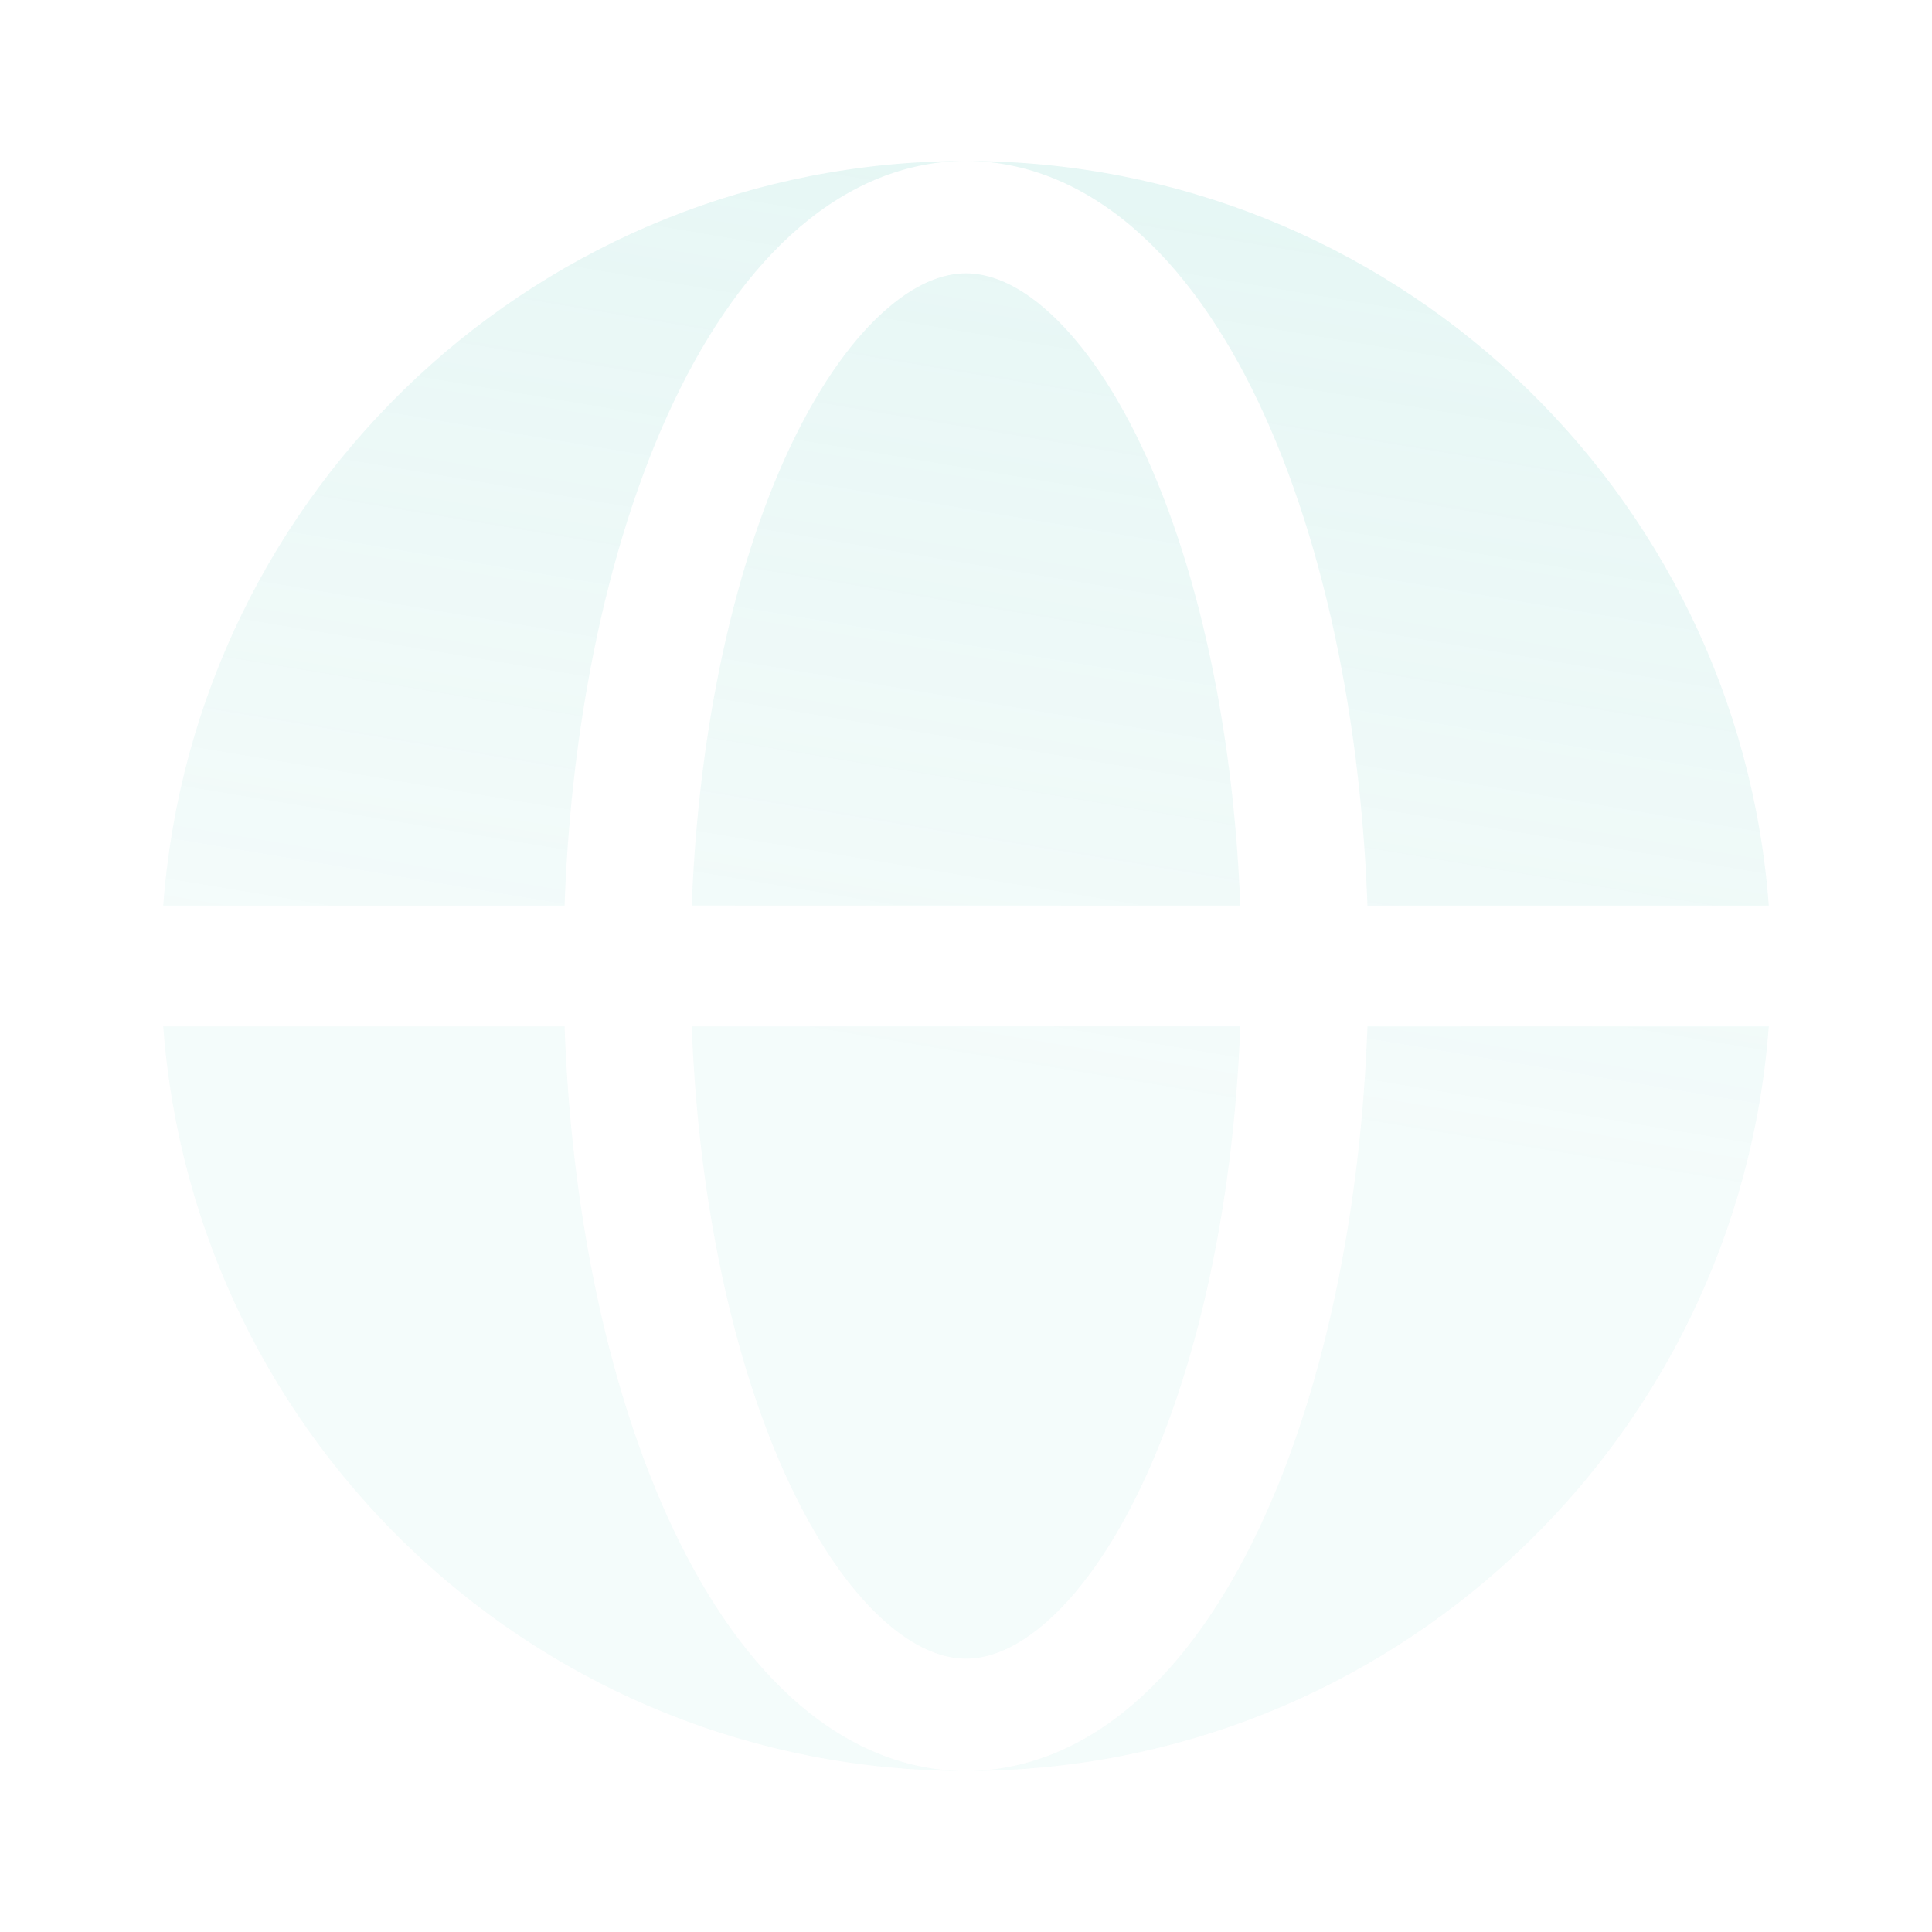 <?xml version="1.0" encoding="UTF-8"?> <svg xmlns="http://www.w3.org/2000/svg" width="162" height="162" viewBox="0 0 162 162" fill="none"><g opacity="0.3"><path fill-rule="evenodd" clip-rule="evenodd" d="M13.688 75.938C16.277 41.023 45.425 13.5 81.001 13.5C75.393 13.5 70.399 15.958 66.291 19.718C62.204 23.458 58.75 28.679 55.956 34.851C53.146 41.06 50.964 48.321 49.486 56.201C48.302 62.518 47.581 69.177 47.341 75.938H13.688ZM13.688 86.062H47.341C47.581 92.823 48.302 99.482 49.486 105.799C50.964 113.679 53.146 120.94 55.956 127.149C58.75 133.321 62.204 138.542 66.291 142.282C70.399 146.042 75.393 148.5 81.001 148.5C45.425 148.5 16.277 120.977 13.688 86.062Z" fill="url(#paint0_linear_142_1306)"></path><path d="M81.001 22.919C79.145 22.919 76.747 23.709 73.958 26.26C71.149 28.831 68.337 32.86 65.852 38.349C63.384 43.802 61.38 50.385 60.001 57.741C58.914 63.534 58.241 69.675 58.004 75.938H103.998C103.761 69.675 103.087 63.534 102.001 57.741C100.622 50.385 98.618 43.802 96.15 38.349C93.665 32.86 90.853 28.831 88.044 26.26C85.255 23.709 82.857 22.919 81.001 22.919Z" fill="url(#paint1_linear_142_1306)"></path><path d="M60.001 104.259C61.38 111.615 63.384 118.198 65.852 123.651C68.337 129.14 71.149 133.169 73.958 135.74C76.747 138.292 79.145 139.081 81.001 139.081C82.857 139.081 85.255 138.292 88.044 135.74C90.853 133.169 93.665 129.14 96.15 123.651C98.618 118.198 100.622 111.615 102.001 104.259C103.087 98.466 103.761 92.325 103.998 86.062H58.004C58.241 92.325 58.914 98.466 60.001 104.259Z" fill="url(#paint2_linear_142_1306)"></path><path d="M81.001 13.5C86.609 13.5 91.603 15.958 95.711 19.718C99.798 23.458 103.252 28.679 106.046 34.851C108.856 41.06 111.038 48.321 112.516 56.201C113.7 62.518 114.421 69.177 114.661 75.938H148.314C145.725 41.023 116.577 13.5 81.001 13.5Z" fill="url(#paint3_linear_142_1306)"></path><path d="M112.516 105.799C111.038 113.679 108.856 120.94 106.046 127.149C103.252 133.321 99.798 138.542 95.711 142.282C91.603 146.042 86.609 148.5 81.001 148.5C116.577 148.5 145.725 120.977 148.314 86.062H114.661C114.421 92.823 113.7 99.482 112.516 105.799Z" fill="url(#paint4_linear_142_1306)"></path></g><defs><linearGradient id="paint0_linear_142_1306" x1="56.264" y1="-59.565" x2="32.615" y2="81.897" gradientUnits="userSpaceOnUse"><stop stop-color="#4BC3B5" stop-opacity="0.7"></stop><stop offset="1" stop-color="#4BC3B5" stop-opacity="0.2"></stop></linearGradient><linearGradient id="paint1_linear_142_1306" x1="56.264" y1="-59.565" x2="32.615" y2="81.897" gradientUnits="userSpaceOnUse"><stop stop-color="#4BC3B5" stop-opacity="0.7"></stop><stop offset="1" stop-color="#4BC3B5" stop-opacity="0.2"></stop></linearGradient><linearGradient id="paint2_linear_142_1306" x1="56.264" y1="-59.565" x2="32.615" y2="81.897" gradientUnits="userSpaceOnUse"><stop stop-color="#4BC3B5" stop-opacity="0.7"></stop><stop offset="1" stop-color="#4BC3B5" stop-opacity="0.2"></stop></linearGradient><linearGradient id="paint3_linear_142_1306" x1="56.264" y1="-59.565" x2="32.615" y2="81.897" gradientUnits="userSpaceOnUse"><stop stop-color="#4BC3B5" stop-opacity="0.7"></stop><stop offset="1" stop-color="#4BC3B5" stop-opacity="0.2"></stop></linearGradient><linearGradient id="paint4_linear_142_1306" x1="56.264" y1="-59.565" x2="32.615" y2="81.897" gradientUnits="userSpaceOnUse"><stop stop-color="#4BC3B5" stop-opacity="0.7"></stop><stop offset="1" stop-color="#4BC3B5" stop-opacity="0.2"></stop></linearGradient></defs></svg> 